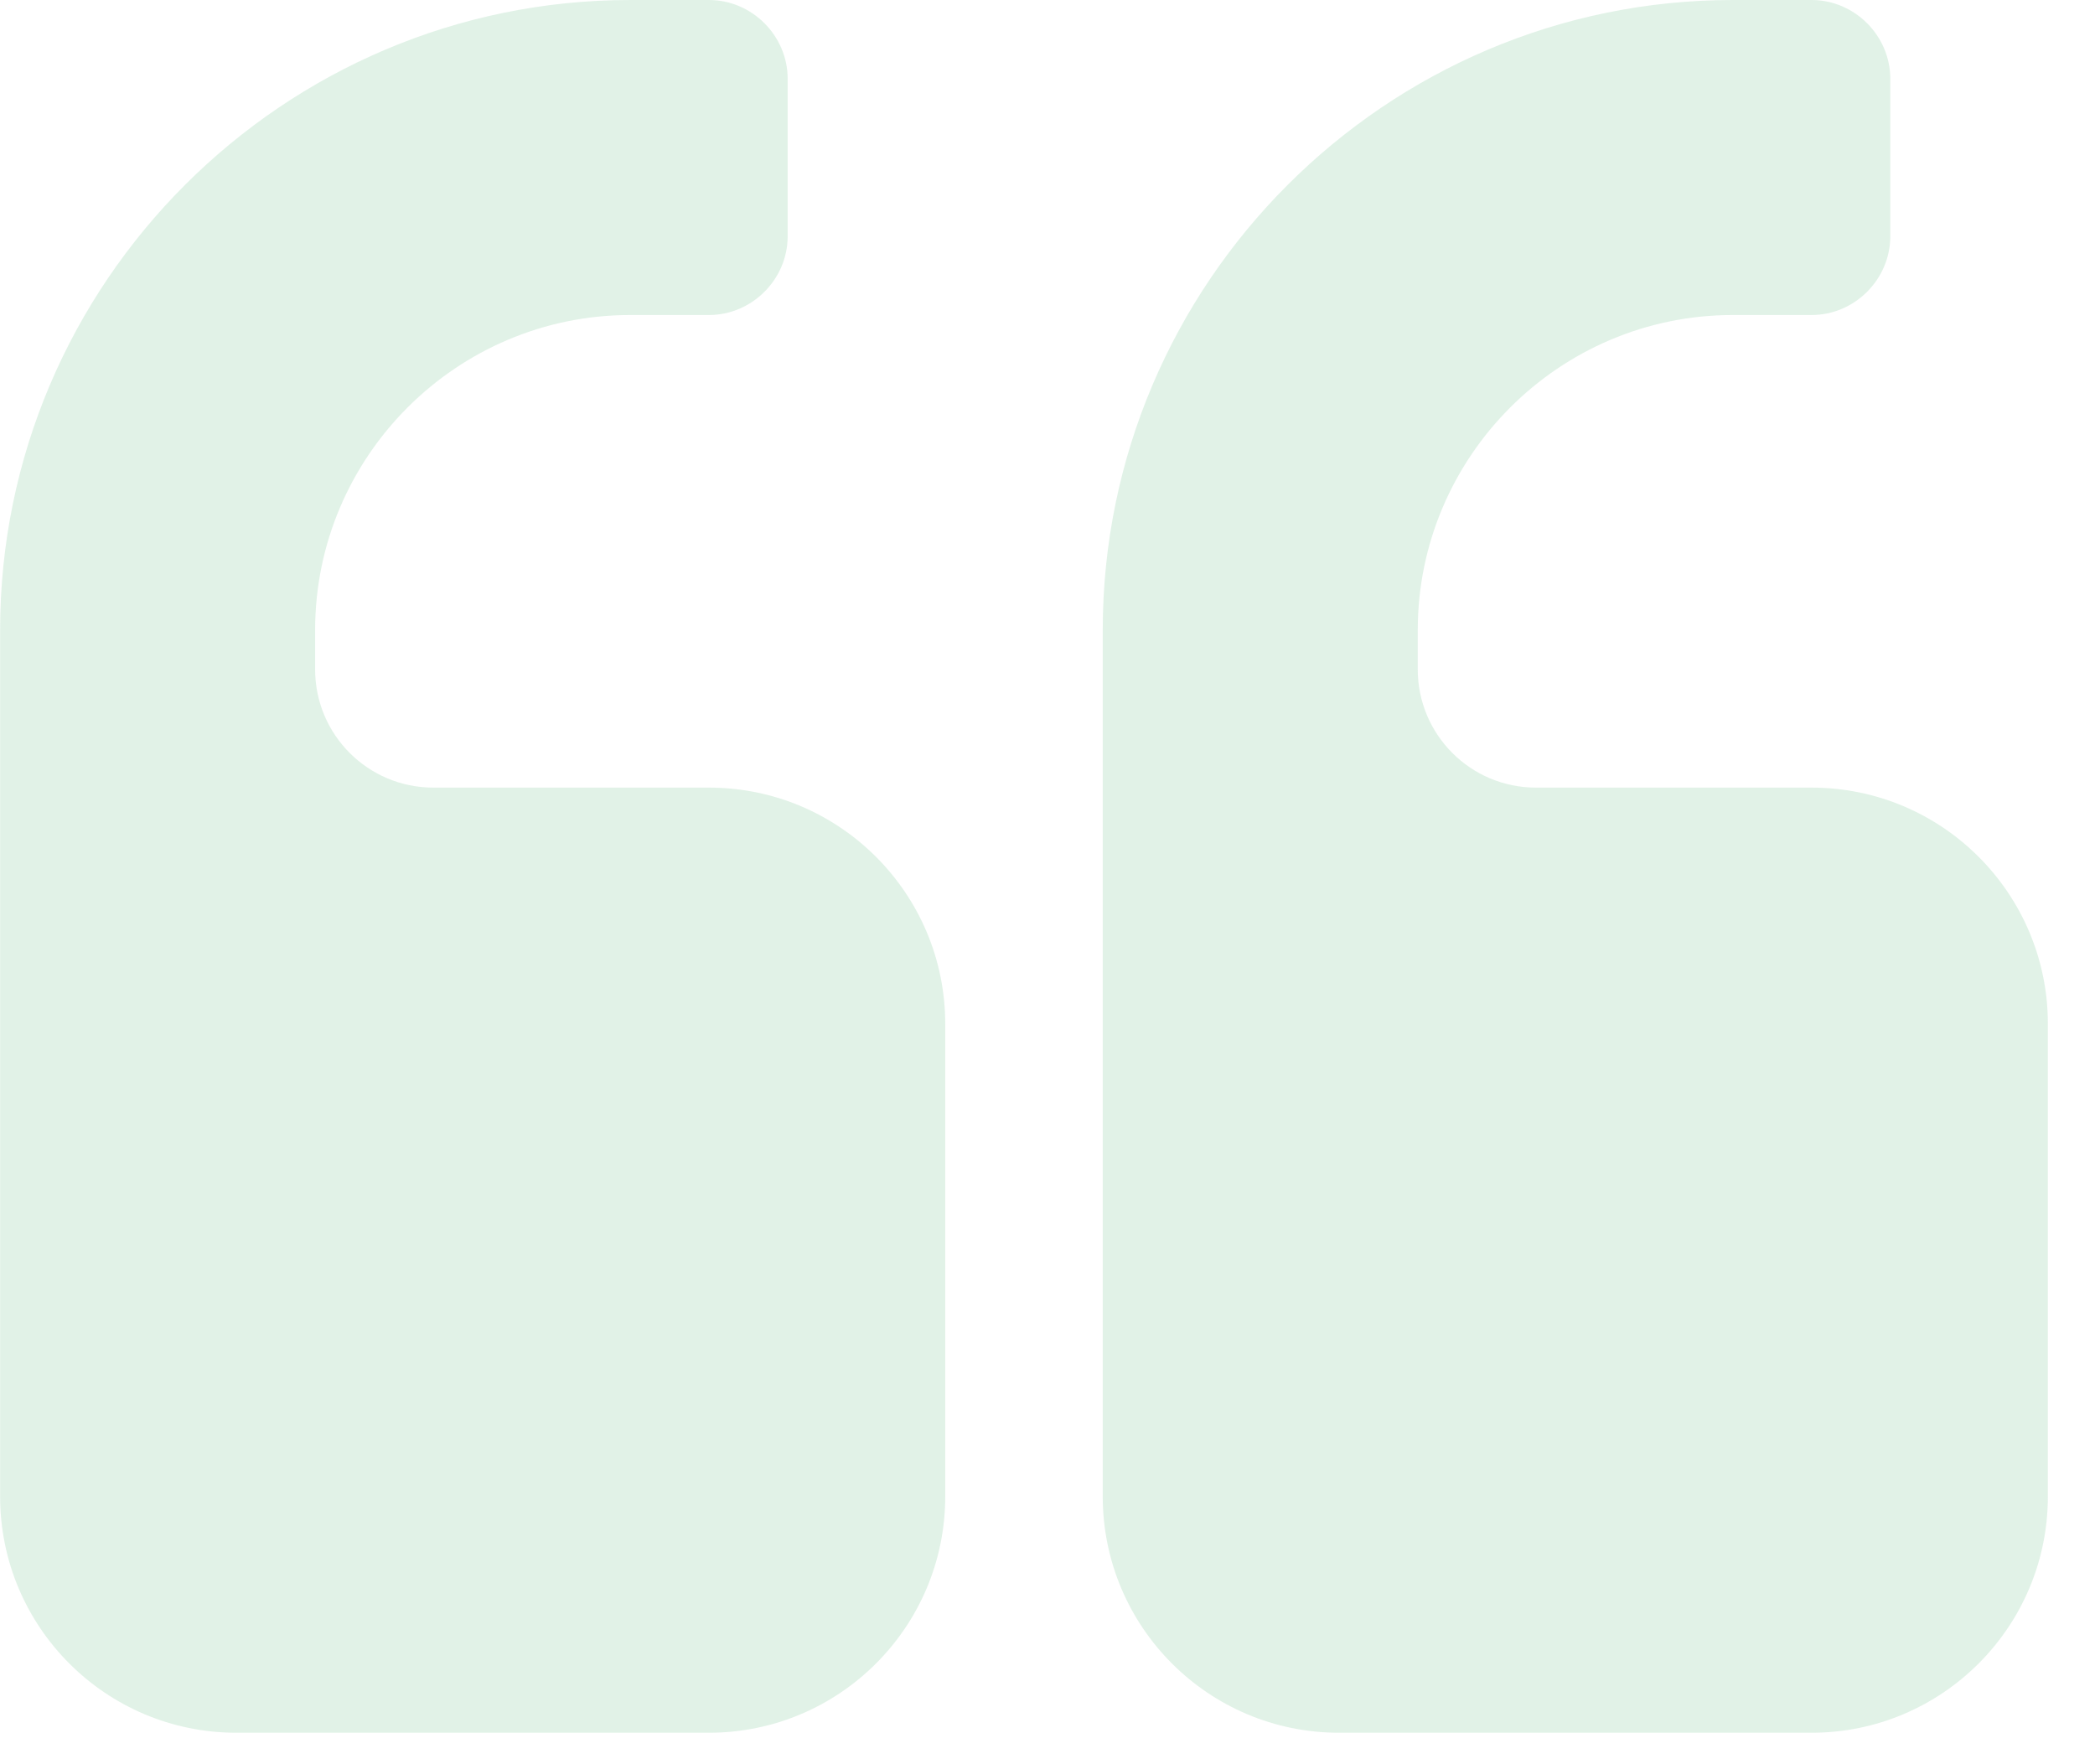 <svg width="38" height="32" viewBox="0 0 38 32" fill="none" xmlns="http://www.w3.org/2000/svg">
<path d="M17.145 18.571C17.145 16.205 15.225 14.286 12.859 14.286H7.859C6.676 14.286 5.716 13.326 5.716 12.143V11.429C5.716 8.281 8.283 5.714 11.43 5.714H12.859C13.64 5.714 14.287 5.067 14.287 4.286V1.429C14.287 0.647 13.64 0 12.859 0H11.43C5.136 0 0.002 5.134 0.002 11.429V27.143C0.002 29.509 1.921 31.429 4.287 31.429H12.859C15.225 31.429 17.145 29.509 17.145 27.143V18.571ZM37.145 18.571C37.145 16.205 35.225 14.286 32.859 14.286H27.859C26.676 14.286 25.716 13.326 25.716 12.143V11.429C25.716 8.281 28.283 5.714 31.43 5.714H32.859C33.64 5.714 34.287 5.067 34.287 4.286V1.429C34.287 0.647 33.64 0 32.859 0H31.43C25.136 0 20.002 5.134 20.002 11.429V27.143C20.002 29.509 21.921 31.429 24.287 31.429H32.859C35.225 31.429 37.145 29.509 37.145 27.143V18.571Z" fill="#39A85F" fill-opacity="0.15"/>
</svg>
